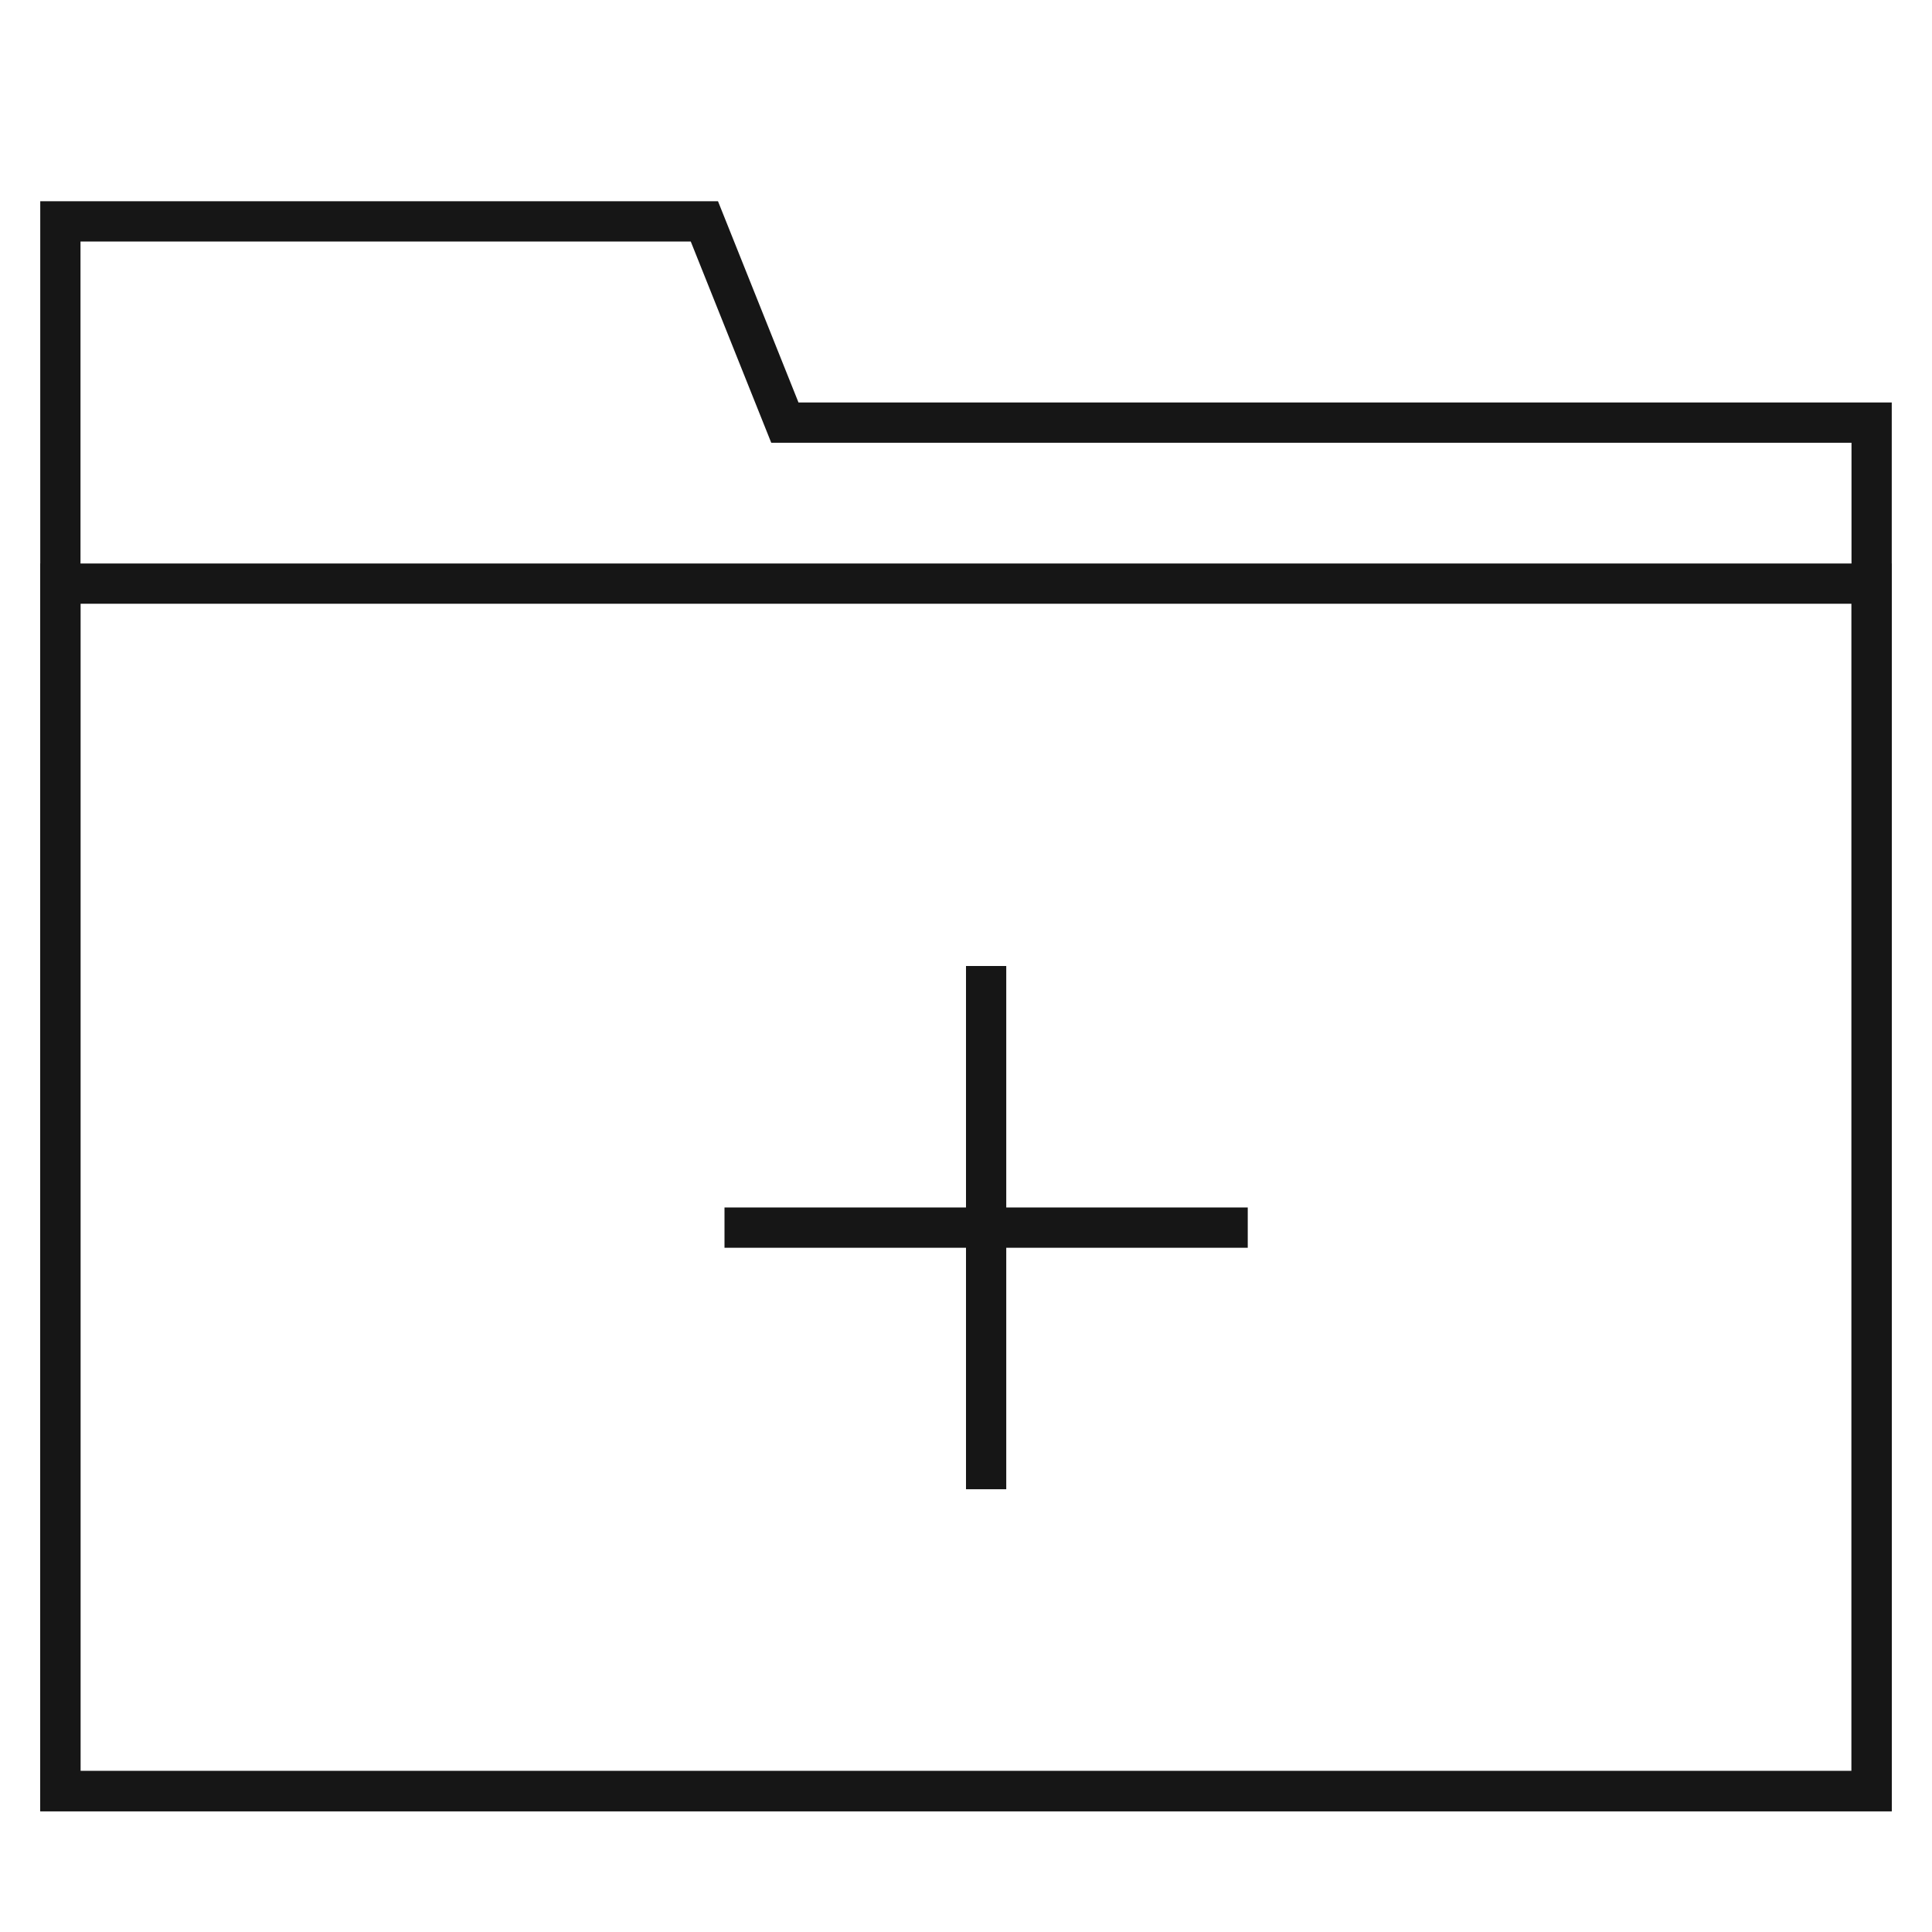 <svg width="48" height="48" xmlns="http://www.w3.org/2000/svg">
    <path fill="none" stroke="#161616" d="M46.5 10.5v34h-45v-39h16l2 5z"/>
    <path fill="none" stroke="#161616" d="M1.5 14.5h45v30h-45z"/>
    <path fill="none" stroke="#161616" d="M24.5 24v13m6.5-6.5H18"/>
</svg>
